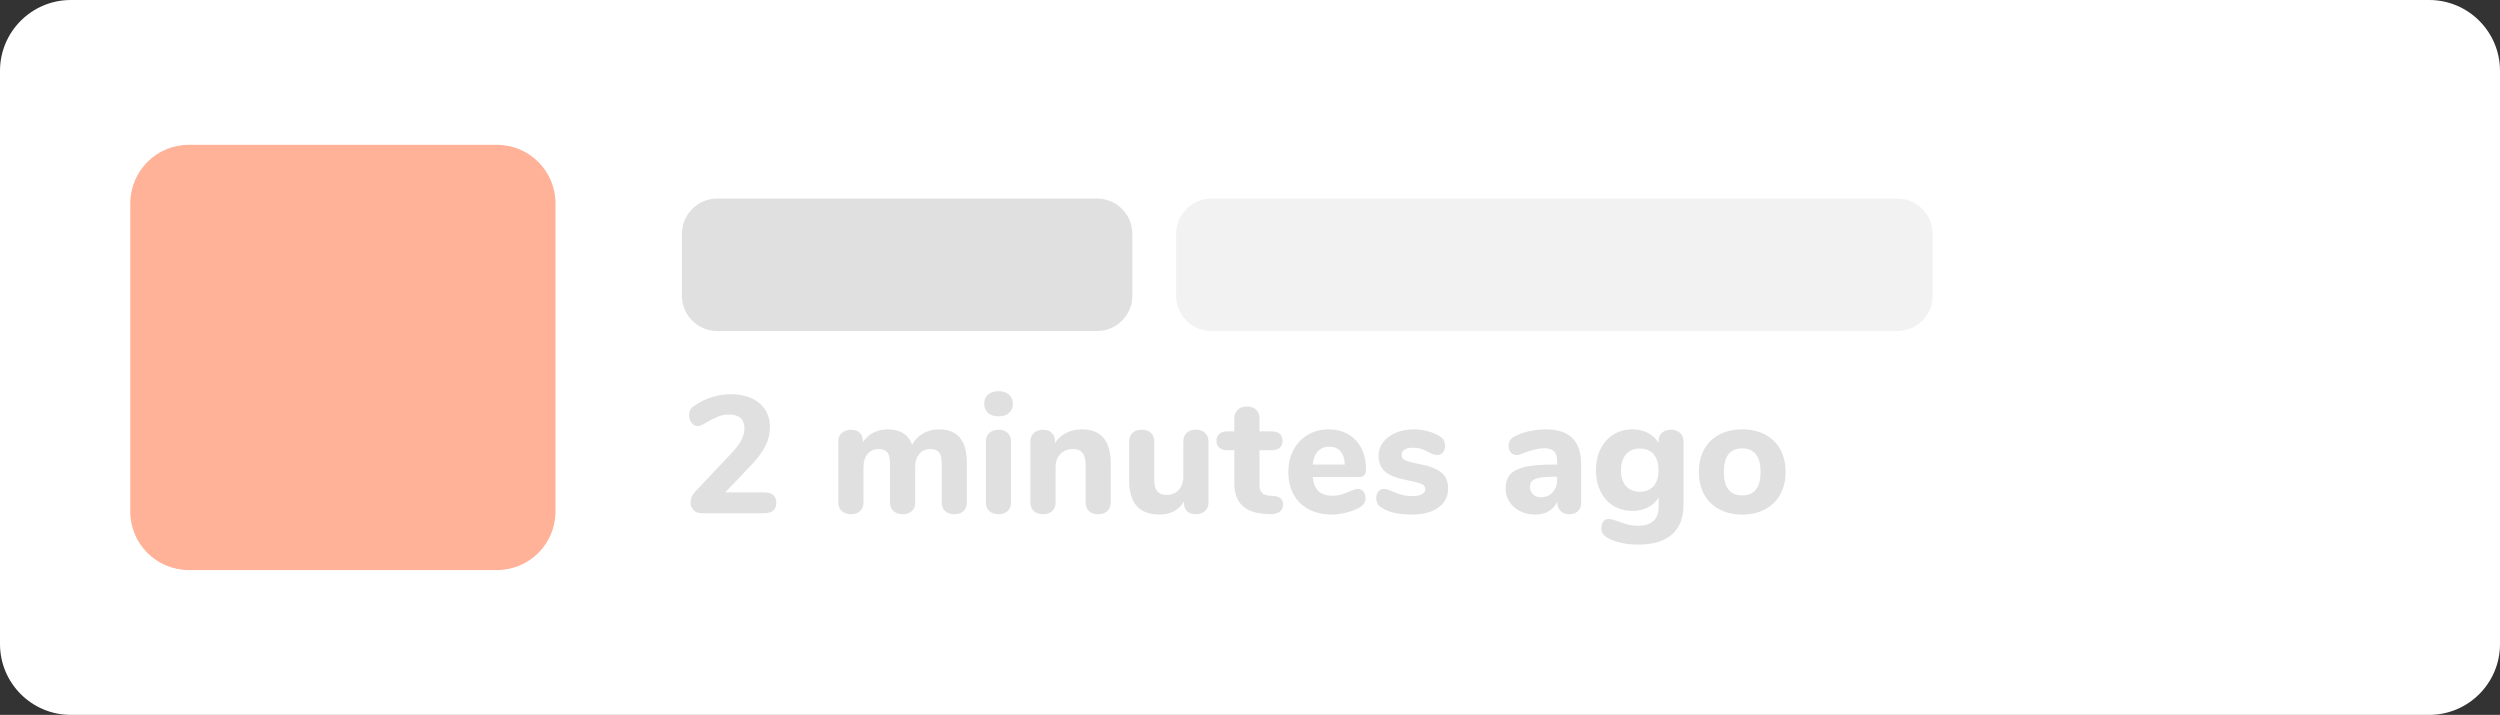 <?xml version="1.0" encoding="utf-8"?>
<!-- Generator: Adobe Illustrator 16.0.0, SVG Export Plug-In . SVG Version: 6.00 Build 0)  -->
<!DOCTYPE svg PUBLIC "-//W3C//DTD SVG 1.1//EN" "http://www.w3.org/Graphics/SVG/1.1/DTD/svg11.dtd">
<svg version="1.1" id="Layer_1" xmlns="http://www.w3.org/2000/svg" xmlns:xlink="http://www.w3.org/1999/xlink" x="0px" y="0px"
	 width="811.326px" height="232.001px" viewBox="0 0 811.326 232.001" enable-background="new 0 0 811.326 232.001"
	 xml:space="preserve">
<rect x="0" y="0" width="811.326" height="232.001" fill="#333333" stroke="none"/>
<g>
	<path fill="#FFFFFF" d="M811.326,209.001c0,12.703-10.297,23-22.999,23H22.999c-12.702,0-22.999-10.297-22.999-23V22.999
		C0,10.297,10.297,0,22.999,0h765.328c12.702,0,22.999,10.297,22.999,22.999V209.001z"/>
</g>
<path fill="#FFB297" d="M180.274,166.001c0,10.494-8.506,19-19,19H61.272c-10.492,0-18.998-8.506-18.998-19V66
	C42.274,55.506,50.78,47,61.272,47h100.002c10.494,0,19,8.506,19,18.999V166.001L180.274,166.001z"/>
<g enable-background="new    ">
	<path fill="#E0E0E0" d="M251.926,163.154c0,2.272-1.335,3.409-4.004,3.409h-20.13c-1.119,0-2.012-0.333-2.679-1.001
		c-0.668-0.667-1.001-1.506-1.001-2.517c0-1.299,0.522-2.489,1.569-3.571l11.905-12.608c2.669-2.814,4.004-5.411,4.004-7.793
		c0-1.479-0.415-2.605-1.245-3.382c-0.83-0.775-2.039-1.163-3.625-1.163c-1.372,0-2.634,0.234-3.788,0.703
		c-1.155,0.47-2.489,1.155-4.004,2.057c-0.614,0.36-1.082,0.613-1.407,0.758s-0.704,0.216-1.136,0.216
		c-0.758,0-1.407-0.352-1.948-1.055c-0.541-0.704-0.812-1.524-0.812-2.463c0-0.685,0.117-1.253,0.352-1.704
		c0.234-0.451,0.622-0.856,1.164-1.218c1.623-1.19,3.49-2.138,5.601-2.841s4.229-1.056,6.358-1.056c2.561,0,4.807,0.434,6.737,1.299
		c1.929,0.866,3.417,2.103,4.464,3.707c1.046,1.605,1.569,3.455,1.569,5.547c0,2.201-0.46,4.239-1.38,6.114
		c-0.92,1.877-2.462,3.97-4.627,6.277l-8.496,8.929h12.554C250.591,159.799,251.926,160.918,251.926,163.154z"/>
	<path fill="#E0E0E0" d="M311.451,141.969c1.55,1.75,2.327,4.609,2.327,8.577v12.5c0,1.264-0.379,2.219-1.136,2.868
		c-0.758,0.649-1.732,0.974-2.922,0.974c-1.155,0-2.129-0.324-2.922-0.974c-0.794-0.649-1.19-1.604-1.19-2.868v-12.608
		c0-1.731-0.298-2.949-0.893-3.652c-0.595-0.704-1.507-1.056-2.733-1.056c-1.515,0-2.724,0.523-3.625,1.569
		c-0.902,1.047-1.353,2.508-1.353,4.384v11.363c0,1.264-0.378,2.219-1.136,2.868s-1.731,0.974-2.922,0.974
		c-1.155,0-2.129-0.324-2.922-0.974c-0.794-0.649-1.19-1.604-1.19-2.868v-12.608c0-1.731-0.298-2.949-0.893-3.652
		c-0.595-0.704-1.507-1.056-2.733-1.056c-1.515,0-2.724,0.523-3.625,1.569c-0.902,1.047-1.353,2.508-1.353,4.384v11.363
		c0,1.264-0.388,2.219-1.163,2.868c-0.776,0.649-1.741,0.974-2.895,0.974c-1.155,0-2.129-0.324-2.922-0.974
		c-0.794-0.649-1.19-1.604-1.19-2.868v-19.859c0-1.19,0.406-2.11,1.217-2.76c0.812-0.649,1.794-0.975,2.949-0.975
		c1.083,0,1.984,0.316,2.706,0.947c0.721,0.632,1.082,1.507,1.082,2.625v0.541c0.866-1.371,1.993-2.417,3.382-3.139
		c1.388-0.722,2.967-1.083,4.735-1.083c1.912,0,3.526,0.389,4.843,1.164c1.316,0.776,2.335,2.029,3.057,3.761
		c0.83-1.516,2.011-2.714,3.545-3.599c1.533-0.884,3.273-1.326,5.222-1.326C307.681,139.344,309.899,140.22,311.451,141.969z"/>
	<path fill="#E0E0E0" d="M320.65,134.014c-0.831-0.738-1.245-1.74-1.245-3.003s0.414-2.254,1.245-2.977
		c0.829-0.721,1.966-1.082,3.409-1.082c1.407,0,2.534,0.37,3.382,1.109c0.847,0.74,1.272,1.723,1.272,2.949
		c0,1.263-0.416,2.265-1.245,3.003c-0.831,0.74-1.967,1.109-3.409,1.109C322.616,135.123,321.479,134.754,320.65,134.014z
		 M321.11,165.914c-0.776-0.649-1.164-1.604-1.164-2.868v-19.751c0-1.263,0.396-2.219,1.19-2.868
		c0.793-0.649,1.767-0.975,2.922-0.975c1.154,0,2.119,0.325,2.895,0.975c0.775,0.649,1.163,1.605,1.163,2.868v19.751
		c0,1.264-0.388,2.219-1.163,2.868c-0.776,0.649-1.741,0.974-2.895,0.974C322.869,166.888,321.886,166.563,321.11,165.914z"/>
	<path fill="#E0E0E0" d="M358.151,142.131c1.551,1.858,2.327,4.663,2.327,8.415v12.5c0,1.19-0.371,2.129-1.109,2.814
		c-0.74,0.686-1.741,1.027-3.003,1.027c-1.263,0-2.255-0.342-2.976-1.027c-0.722-0.686-1.083-1.624-1.083-2.814v-12.121
		c0-1.804-0.334-3.12-1.001-3.95c-0.668-0.83-1.705-1.245-3.112-1.245c-1.696,0-3.057,0.541-4.085,1.624
		c-1.028,1.082-1.542,2.525-1.542,4.329v11.363c0,1.19-0.361,2.129-1.082,2.814c-0.722,0.686-1.714,1.027-2.976,1.027
		c-1.263,0-2.265-0.342-3.003-1.027c-0.74-0.686-1.109-1.624-1.109-2.814v-19.859c0-1.118,0.387-2.021,1.164-2.706
		c0.775-0.685,1.776-1.028,3.003-1.028c1.118,0,2.029,0.334,2.733,1.001c0.704,0.668,1.055,1.524,1.055,2.571v0.757
		c0.938-1.442,2.155-2.543,3.653-3.301c1.497-0.758,3.184-1.137,5.06-1.137C354.236,139.344,356.6,140.273,358.151,142.131z"/>
	<path fill="#E0E0E0" d="M391.078,140.48c0.739,0.686,1.109,1.623,1.109,2.814v19.859c0,1.118-0.388,2.021-1.163,2.706
		c-0.776,0.686-1.777,1.027-3.004,1.027c-1.154,0-2.074-0.324-2.76-0.974s-1.028-1.516-1.028-2.598v-0.541
		c-0.83,1.371-1.921,2.418-3.273,3.139c-1.353,0.722-2.877,1.082-4.573,1.082c-3.355,0-5.854-0.928-7.495-2.786
		c-1.642-1.858-2.462-4.663-2.462-8.415v-12.5c0-1.191,0.37-2.129,1.109-2.814c0.739-0.685,1.74-1.028,3.003-1.028
		c1.262,0,2.254,0.344,2.977,1.028c0.721,0.686,1.082,1.623,1.082,2.814v12.662c0,1.588,0.333,2.76,1.001,3.518
		c0.667,0.758,1.686,1.137,3.058,1.137c1.587,0,2.876-0.542,3.869-1.624c0.992-1.082,1.488-2.507,1.488-4.274v-11.418
		c0-1.191,0.36-2.129,1.082-2.814c0.722-0.685,1.713-1.028,2.977-1.028C389.337,139.452,390.339,139.796,391.078,140.48z"/>
	<path fill="#E0E0E0" d="M415.619,161.747c0.505,0.47,0.758,1.155,0.758,2.057c0,1.047-0.416,1.84-1.245,2.381
		c-0.83,0.541-2.021,0.758-3.571,0.649l-1.516-0.108c-6.313-0.505-9.47-3.806-9.47-9.902v-10.715h-2.164
		c-1.191,0-2.093-0.262-2.706-0.784c-0.613-0.523-0.92-1.272-0.92-2.246c0-1.01,0.307-1.776,0.92-2.3
		c0.613-0.522,1.515-0.785,2.706-0.785h2.164v-4.221c0-1.19,0.369-2.128,1.109-2.813c0.739-0.686,1.74-1.028,3.003-1.028
		s2.255,0.343,2.977,1.028s1.082,1.623,1.082,2.813v4.221h3.788c2.453,0,3.68,1.028,3.68,3.085c0,0.974-0.307,1.723-0.92,2.246
		c-0.613,0.522-1.533,0.784-2.76,0.784h-3.788v11.31c0,1.083,0.252,1.903,0.758,2.463c0.505,0.56,1.245,0.875,2.219,0.946
		l1.516,0.108C414.32,161.009,415.113,161.279,415.619,161.747z"/>
	<path fill="#E0E0E0" d="M442.485,159.528c0.451,0.578,0.677,1.317,0.677,2.219c0,0.614-0.181,1.183-0.541,1.705
		c-0.361,0.523-0.866,0.966-1.516,1.325c-1.227,0.649-2.651,1.183-4.274,1.597c-1.624,0.414-3.121,0.622-4.491,0.622
		c-2.887,0-5.403-0.559-7.55-1.677s-3.797-2.715-4.951-4.79c-1.154-2.073-1.731-4.518-1.731-7.332c0-2.706,0.559-5.104,1.678-7.197
		c1.117-2.092,2.669-3.725,4.653-4.897c1.984-1.172,4.239-1.759,6.765-1.759c2.416,0,4.536,0.533,6.358,1.597
		c1.821,1.064,3.237,2.58,4.248,4.546c1.01,1.967,1.515,4.267,1.515,6.899c0,0.794-0.189,1.398-0.568,1.812
		c-0.378,0.415-0.911,0.622-1.596,0.622h-15.152c0.252,2.13,0.901,3.672,1.948,4.627c1.046,0.956,2.544,1.435,4.491,1.435
		c1.046,0,1.984-0.126,2.814-0.379c0.829-0.252,1.749-0.596,2.76-1.028c0.505-0.217,0.991-0.406,1.461-0.568
		c0.469-0.162,0.884-0.243,1.245-0.243C441.448,158.663,442.034,158.952,442.485,159.528z M427.686,146.46
		c-0.938,0.993-1.497,2.427-1.678,4.303h10.444c-0.108-1.912-0.587-3.355-1.435-4.33c-0.848-0.974-2.048-1.461-3.598-1.461
		C429.868,144.972,428.623,145.469,427.686,146.46z"/>
	<path fill="#E0E0E0" d="M452.577,166.455c-1.623-0.36-3.049-0.938-4.275-1.731c-0.541-0.325-0.956-0.758-1.244-1.299
		c-0.289-0.541-0.433-1.154-0.433-1.84c0-0.829,0.233-1.523,0.703-2.083c0.469-0.56,1.046-0.839,1.731-0.839
		c0.469,0,0.938,0.081,1.407,0.243c0.469,0.162,0.955,0.352,1.461,0.568c1.01,0.469,2.002,0.839,2.977,1.109
		c0.974,0.271,2.182,0.405,3.625,0.405c1.263,0,2.246-0.197,2.949-0.595c0.704-0.396,1.056-0.938,1.056-1.623
		c0-0.505-0.154-0.911-0.46-1.218c-0.307-0.307-0.875-0.586-1.705-0.839c-0.83-0.252-2.146-0.559-3.95-0.92
		c-3.211-0.613-5.52-1.533-6.927-2.76c-1.406-1.227-2.11-2.94-2.11-5.141c0-1.624,0.496-3.085,1.488-4.384s2.354-2.317,4.086-3.058
		c1.731-0.738,3.68-1.109,5.844-1.109c1.551,0,3.066,0.199,4.546,0.596c1.479,0.397,2.795,0.956,3.95,1.678
		c1.118,0.686,1.678,1.696,1.678,3.03c0,0.865-0.235,1.588-0.703,2.164c-0.47,0.578-1.047,0.866-1.732,0.866
		c-0.83,0-1.821-0.324-2.976-0.974c-0.902-0.469-1.724-0.82-2.463-1.056c-0.739-0.234-1.614-0.352-2.624-0.352
		c-1.119,0-2.002,0.208-2.651,0.622c-0.649,0.415-0.975,0.983-0.975,1.705c0,0.757,0.379,1.335,1.137,1.731
		c0.758,0.397,2.219,0.794,4.383,1.19c2.417,0.469,4.311,1.037,5.683,1.704c1.37,0.668,2.362,1.507,2.976,2.517
		c0.613,1.011,0.92,2.291,0.92,3.842c0,2.562-1.055,4.6-3.165,6.115s-4.934,2.272-8.469,2.272
		C456.112,166.996,454.2,166.815,452.577,166.455z"/>
	<path fill="#E0E0E0" d="M510.316,142.186c1.876,1.894,2.814,4.789,2.814,8.685v12.23c0,1.19-0.344,2.119-1.028,2.786
		c-0.686,0.668-1.643,1.001-2.868,1.001c-1.155,0-2.083-0.352-2.787-1.055c-0.703-0.703-1.055-1.614-1.055-2.732v-0.379
		c-0.542,1.335-1.443,2.381-2.706,3.139c-1.264,0.757-2.742,1.136-4.438,1.136c-1.805,0-3.437-0.36-4.897-1.082
		c-1.461-0.721-2.616-1.731-3.463-3.03c-0.849-1.299-1.271-2.741-1.271-4.329c0-1.948,0.495-3.481,1.488-4.6
		c0.991-1.118,2.588-1.93,4.789-2.436c2.199-0.505,5.212-0.757,9.036-0.757h1.407v-0.975c0-1.515-0.334-2.615-1.001-3.301
		c-0.668-0.685-1.777-1.028-3.328-1.028c-1.552,0-3.788,0.541-6.71,1.623c-0.83,0.397-1.534,0.596-2.11,0.596
		c-0.794,0-1.426-0.279-1.895-0.839c-0.469-0.559-0.703-1.289-0.703-2.191c0-0.722,0.162-1.316,0.487-1.786
		c0.324-0.468,0.847-0.901,1.569-1.299c1.262-0.685,2.805-1.226,4.627-1.623c1.821-0.396,3.616-0.596,5.384-0.596
		C505.555,139.344,508.44,140.291,510.316,142.186z M503.877,159.772c0.974-1.063,1.461-2.444,1.461-4.14v-0.92h-0.92
		c-2.922,0-4.97,0.234-6.142,0.703c-1.173,0.47-1.759,1.317-1.759,2.543c0,1.011,0.333,1.832,1.001,2.463
		c0.667,0.631,1.506,0.946,2.517,0.946C501.622,161.368,502.903,160.837,503.877,159.772z"/>
	<path fill="#E0E0E0" d="M545.247,140.508c0.738,0.703,1.109,1.633,1.109,2.787v20.4c0,4.293-1.245,7.54-3.734,9.74
		s-6.133,3.302-10.931,3.302c-4.041,0-7.359-0.723-9.957-2.165c-0.649-0.361-1.155-0.803-1.516-1.326
		c-0.36-0.522-0.541-1.108-0.541-1.758c0-0.902,0.217-1.643,0.649-2.219c0.433-0.578,1.01-0.866,1.731-0.866
		c0.396,0,0.866,0.081,1.407,0.243c0.541,0.163,1.101,0.353,1.678,0.568c1.154,0.434,2.219,0.775,3.192,1.028
		c0.975,0.252,2.021,0.379,3.139,0.379c2.309,0,4.022-0.523,5.141-1.569c1.118-1.047,1.678-2.633,1.678-4.762v-2.923
		c-0.758,1.372-1.894,2.454-3.409,3.247c-1.515,0.794-3.211,1.19-5.087,1.19c-2.309,0-4.355-0.541-6.142-1.623
		s-3.185-2.625-4.193-4.627c-1.011-2.002-1.516-4.319-1.516-6.953s0.505-4.952,1.516-6.954c1.009-2.002,2.407-3.553,4.193-4.653
		s3.833-1.651,6.142-1.651c1.84,0,3.509,0.389,5.006,1.164c1.497,0.776,2.643,1.849,3.437,3.22v-0.541
		c0-1.154,0.369-2.065,1.109-2.733c0.738-0.667,1.722-1.001,2.949-1.001C543.523,139.452,544.507,139.804,545.247,140.508z
		 M536.643,157.743c1.063-1.227,1.597-2.94,1.597-5.141s-0.533-3.924-1.597-5.168c-1.064-1.245-2.553-1.867-4.464-1.867
		c-1.913,0-3.409,0.622-4.492,1.867c-1.082,1.244-1.623,2.968-1.623,5.168s0.541,3.914,1.623,5.141
		c1.083,1.227,2.579,1.84,4.492,1.84C534.09,159.583,535.578,158.97,536.643,157.743z"/>
	<path fill="#E0E0E0" d="M557.99,165.292c-2.129-1.137-3.771-2.741-4.925-4.816c-1.154-2.074-1.731-4.519-1.731-7.332
		c0-2.814,0.577-5.258,1.731-7.333c1.154-2.074,2.796-3.67,4.925-4.789c2.128-1.117,4.6-1.678,7.413-1.678
		c2.814,0,5.285,0.561,7.414,1.678c2.128,1.119,3.77,2.715,4.924,4.789c1.154,2.075,1.732,4.519,1.732,7.333
		c0,2.813-0.578,5.258-1.732,7.332c-1.154,2.075-2.796,3.68-4.924,4.816c-2.129,1.136-4.6,1.704-7.414,1.704
		C562.59,166.996,560.118,166.428,557.99,165.292z M571.356,153.144c0-2.562-0.515-4.474-1.543-5.736
		c-1.027-1.263-2.498-1.895-4.41-1.895c-3.969,0-5.952,2.544-5.952,7.631c0,5.086,1.983,7.63,5.952,7.63
		S571.356,158.229,571.356,153.144z"/>
</g>
<path fill="#E0E0E0" d="M367.479,95.965c0,6.333-5.136,11.466-11.466,11.466H232.761c-6.33,0-11.463-5.137-11.463-11.466V75.9
	c0-6.33,5.133-11.462,11.463-11.462h123.253c6.33,0,11.466,5.136,11.466,11.462V95.965z"/>
<path fill="#F2F2F2" d="M627.207,95.965c0,6.333-5.136,11.466-11.466,11.466H393.157c-6.33,0-11.463-5.137-11.463-11.466V75.9
	c0-6.33,5.133-11.462,11.463-11.462h222.584c6.33,0,11.466,5.136,11.466,11.462V95.965z"/>
</svg>
